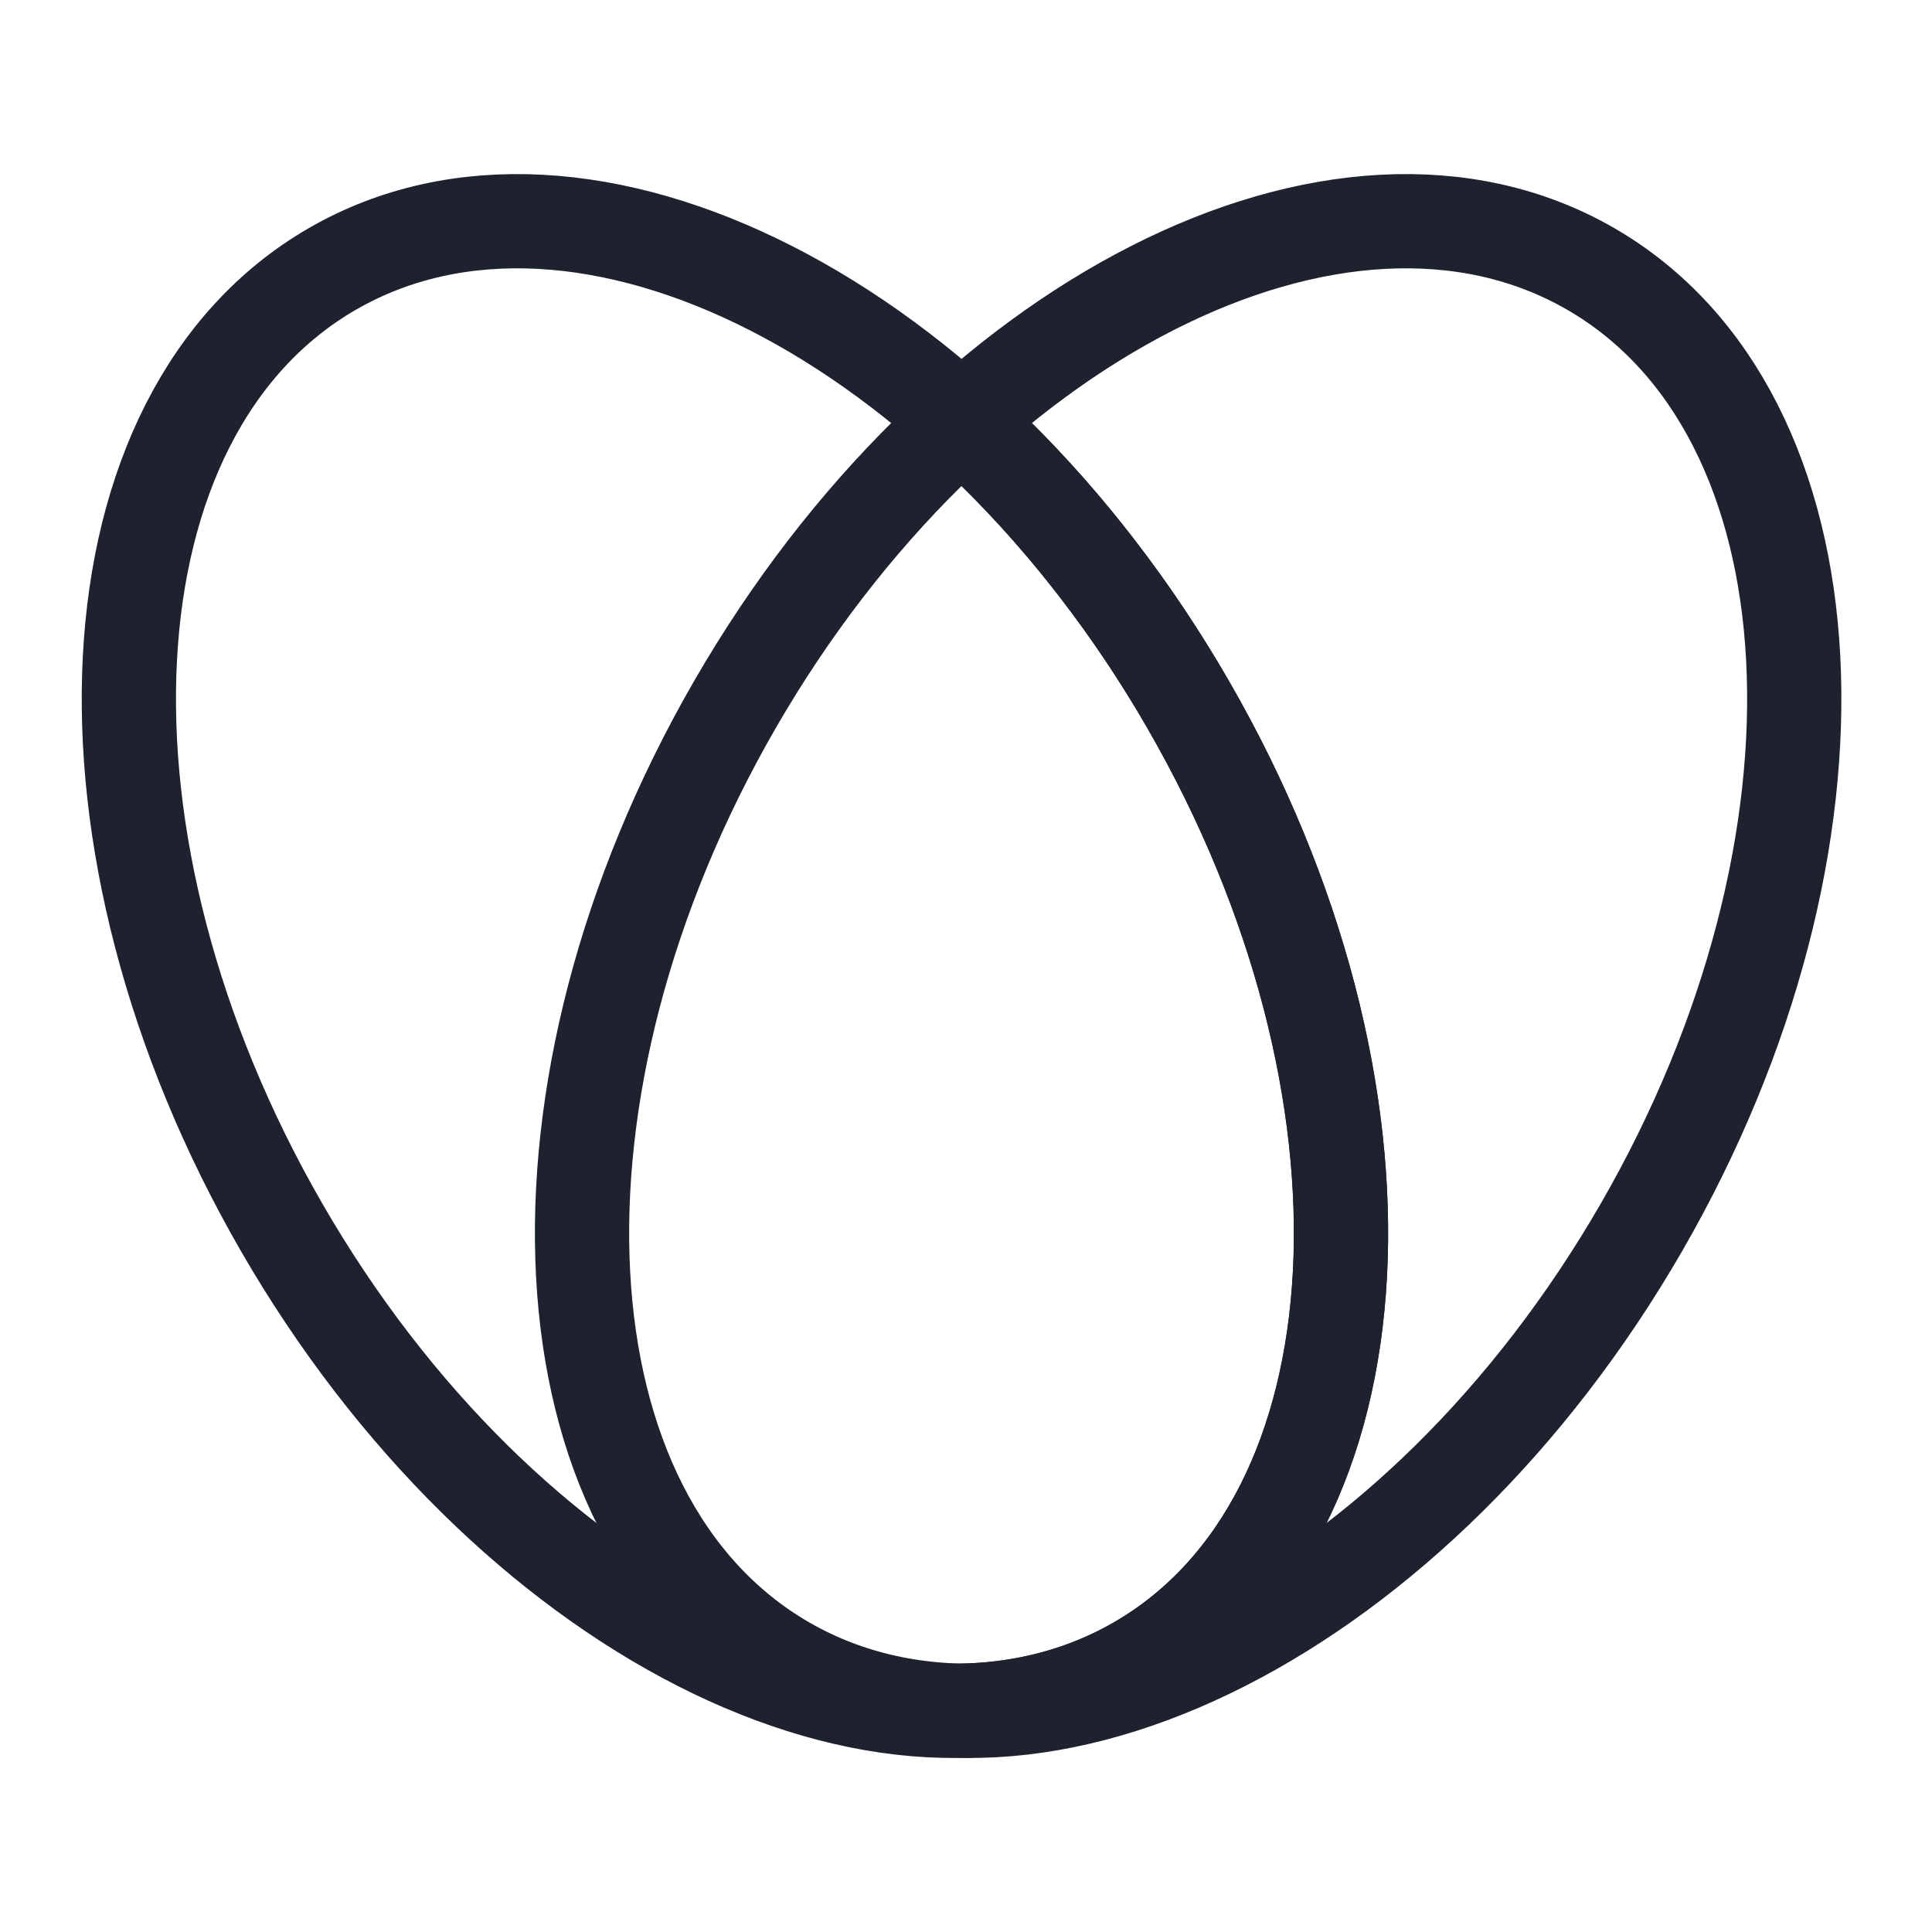 <svg width="41" height="41" viewBox="0 0 41 41" fill="none" xmlns="http://www.w3.org/2000/svg">
<path d="M25.213 14.948C29.93 23.119 29.45 32.228 24.138 35.295C18.827 38.361 10.698 34.224 5.98 26.052C1.263 17.881 1.744 8.773 7.055 5.706C12.366 2.64 20.496 6.777 25.213 14.948Z" stroke="#1D222E" stroke-width="2" stroke-linecap="round" stroke-linejoin="round"/>
<path d="M15.598 14.948C10.88 23.119 11.361 32.228 16.672 35.295C21.983 38.361 30.113 34.223 34.831 26.052C39.548 17.881 39.068 8.773 33.756 5.706C28.446 2.64 20.315 6.777 15.598 14.948Z" stroke="#1D222E" stroke-width="2" stroke-linecap="round" stroke-linejoin="round"/>
<path d="M20.289 8.836C22.121 10.466 23.817 12.53 25.212 14.948C29.929 23.119 29.448 32.228 24.137 35.295C23.028 35.935 21.797 36.261 20.498 36.303" stroke="#1D222E" stroke-width="2" stroke-linecap="round" stroke-linejoin="round"/>
</svg>
